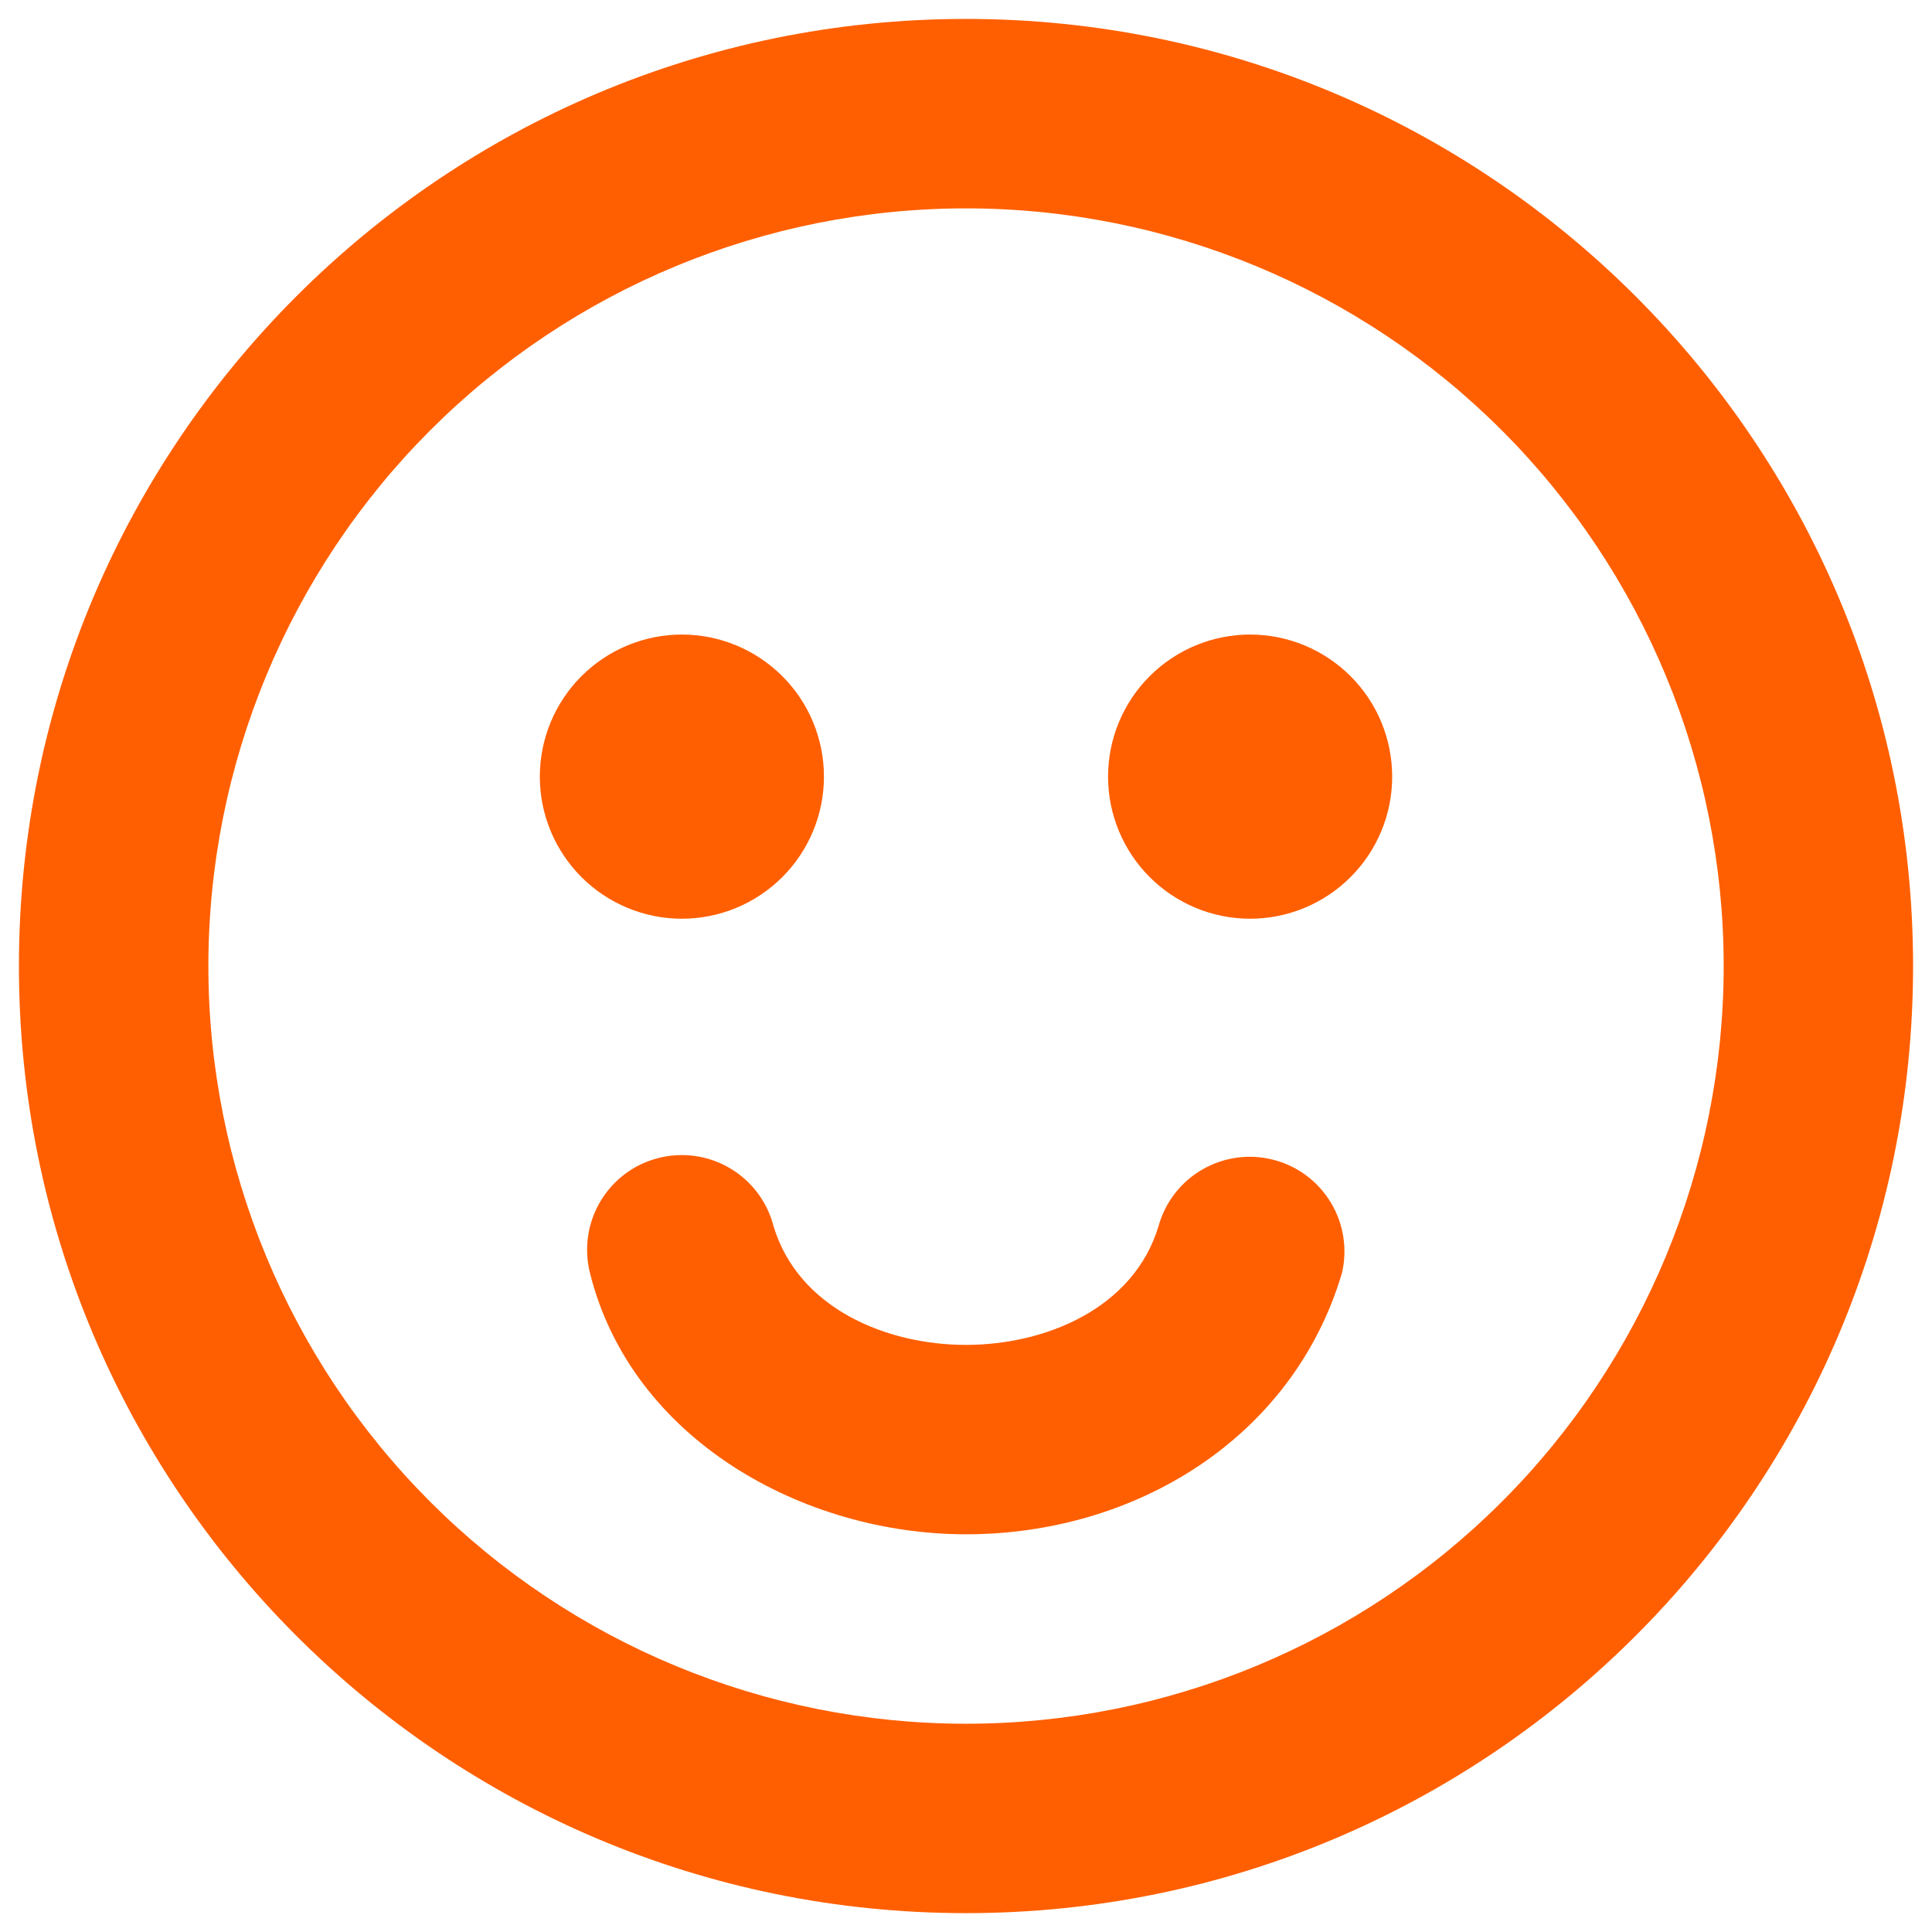 <?xml version="1.0" encoding="UTF-8"?>
<svg xmlns="http://www.w3.org/2000/svg" width="34" height="34" viewBox="0 0 34 34" fill="none">
  <path fill-rule="evenodd" clip-rule="evenodd" d="M3.667 17.001C3.667 13.465 5.072 10.073 7.572 7.572C10.073 5.072 13.464 3.667 17 3.667C20.536 3.667 23.928 5.072 26.428 7.572C28.929 10.073 30.334 13.465 30.334 17.001C30.334 20.537 28.929 23.929 26.428 26.43C23.928 28.93 20.536 30.335 17 30.335C13.464 30.335 10.073 28.93 7.572 26.43C5.072 23.929 3.667 20.537 3.667 17.001ZM17 0.333C7.795 0.333 0.333 7.796 0.333 17.001C0.333 26.206 7.795 33.668 17 33.668C26.205 33.668 33.667 26.206 33.667 17.001C33.667 7.796 26.205 0.333 17 0.333ZM13.612 21.575C13.501 21.147 13.225 20.782 12.845 20.558C12.465 20.334 12.011 20.27 11.584 20.38C11.156 20.489 10.79 20.764 10.565 21.144C10.34 21.523 10.275 21.977 10.383 22.405C11.115 25.335 14.139 27.001 17 27.001C19.975 27.001 22.753 25.315 23.617 22.401C23.715 21.977 23.644 21.531 23.418 21.159C23.192 20.786 22.829 20.517 22.407 20.41C21.985 20.301 21.537 20.363 21.16 20.581C20.783 20.798 20.506 21.155 20.389 21.575C19.955 23.025 18.4 23.668 17 23.668C15.6 23.668 14.047 23.026 13.612 21.575ZM14.5 13.668C14.5 14.331 14.237 14.966 13.768 15.435C13.299 15.904 12.663 16.168 12 16.168C11.337 16.168 10.701 15.904 10.232 15.435C9.764 14.966 9.5 14.331 9.5 13.668C9.5 13.004 9.764 12.368 10.232 11.9C10.701 11.431 11.337 11.167 12 11.167C12.663 11.167 13.299 11.431 13.768 11.9C14.237 12.368 14.5 13.004 14.5 13.668ZM22 16.168C22.663 16.168 23.299 15.904 23.768 15.435C24.237 14.966 24.5 14.331 24.5 13.668C24.5 13.004 24.237 12.368 23.768 11.9C23.299 11.431 22.663 11.167 22 11.167C21.337 11.167 20.701 11.431 20.232 11.9C19.764 12.368 19.5 13.004 19.5 13.668C19.5 14.331 19.764 14.966 20.232 15.435C20.701 15.904 21.337 16.168 22 16.168Z" fill="#FF5F00"></path>
</svg>
